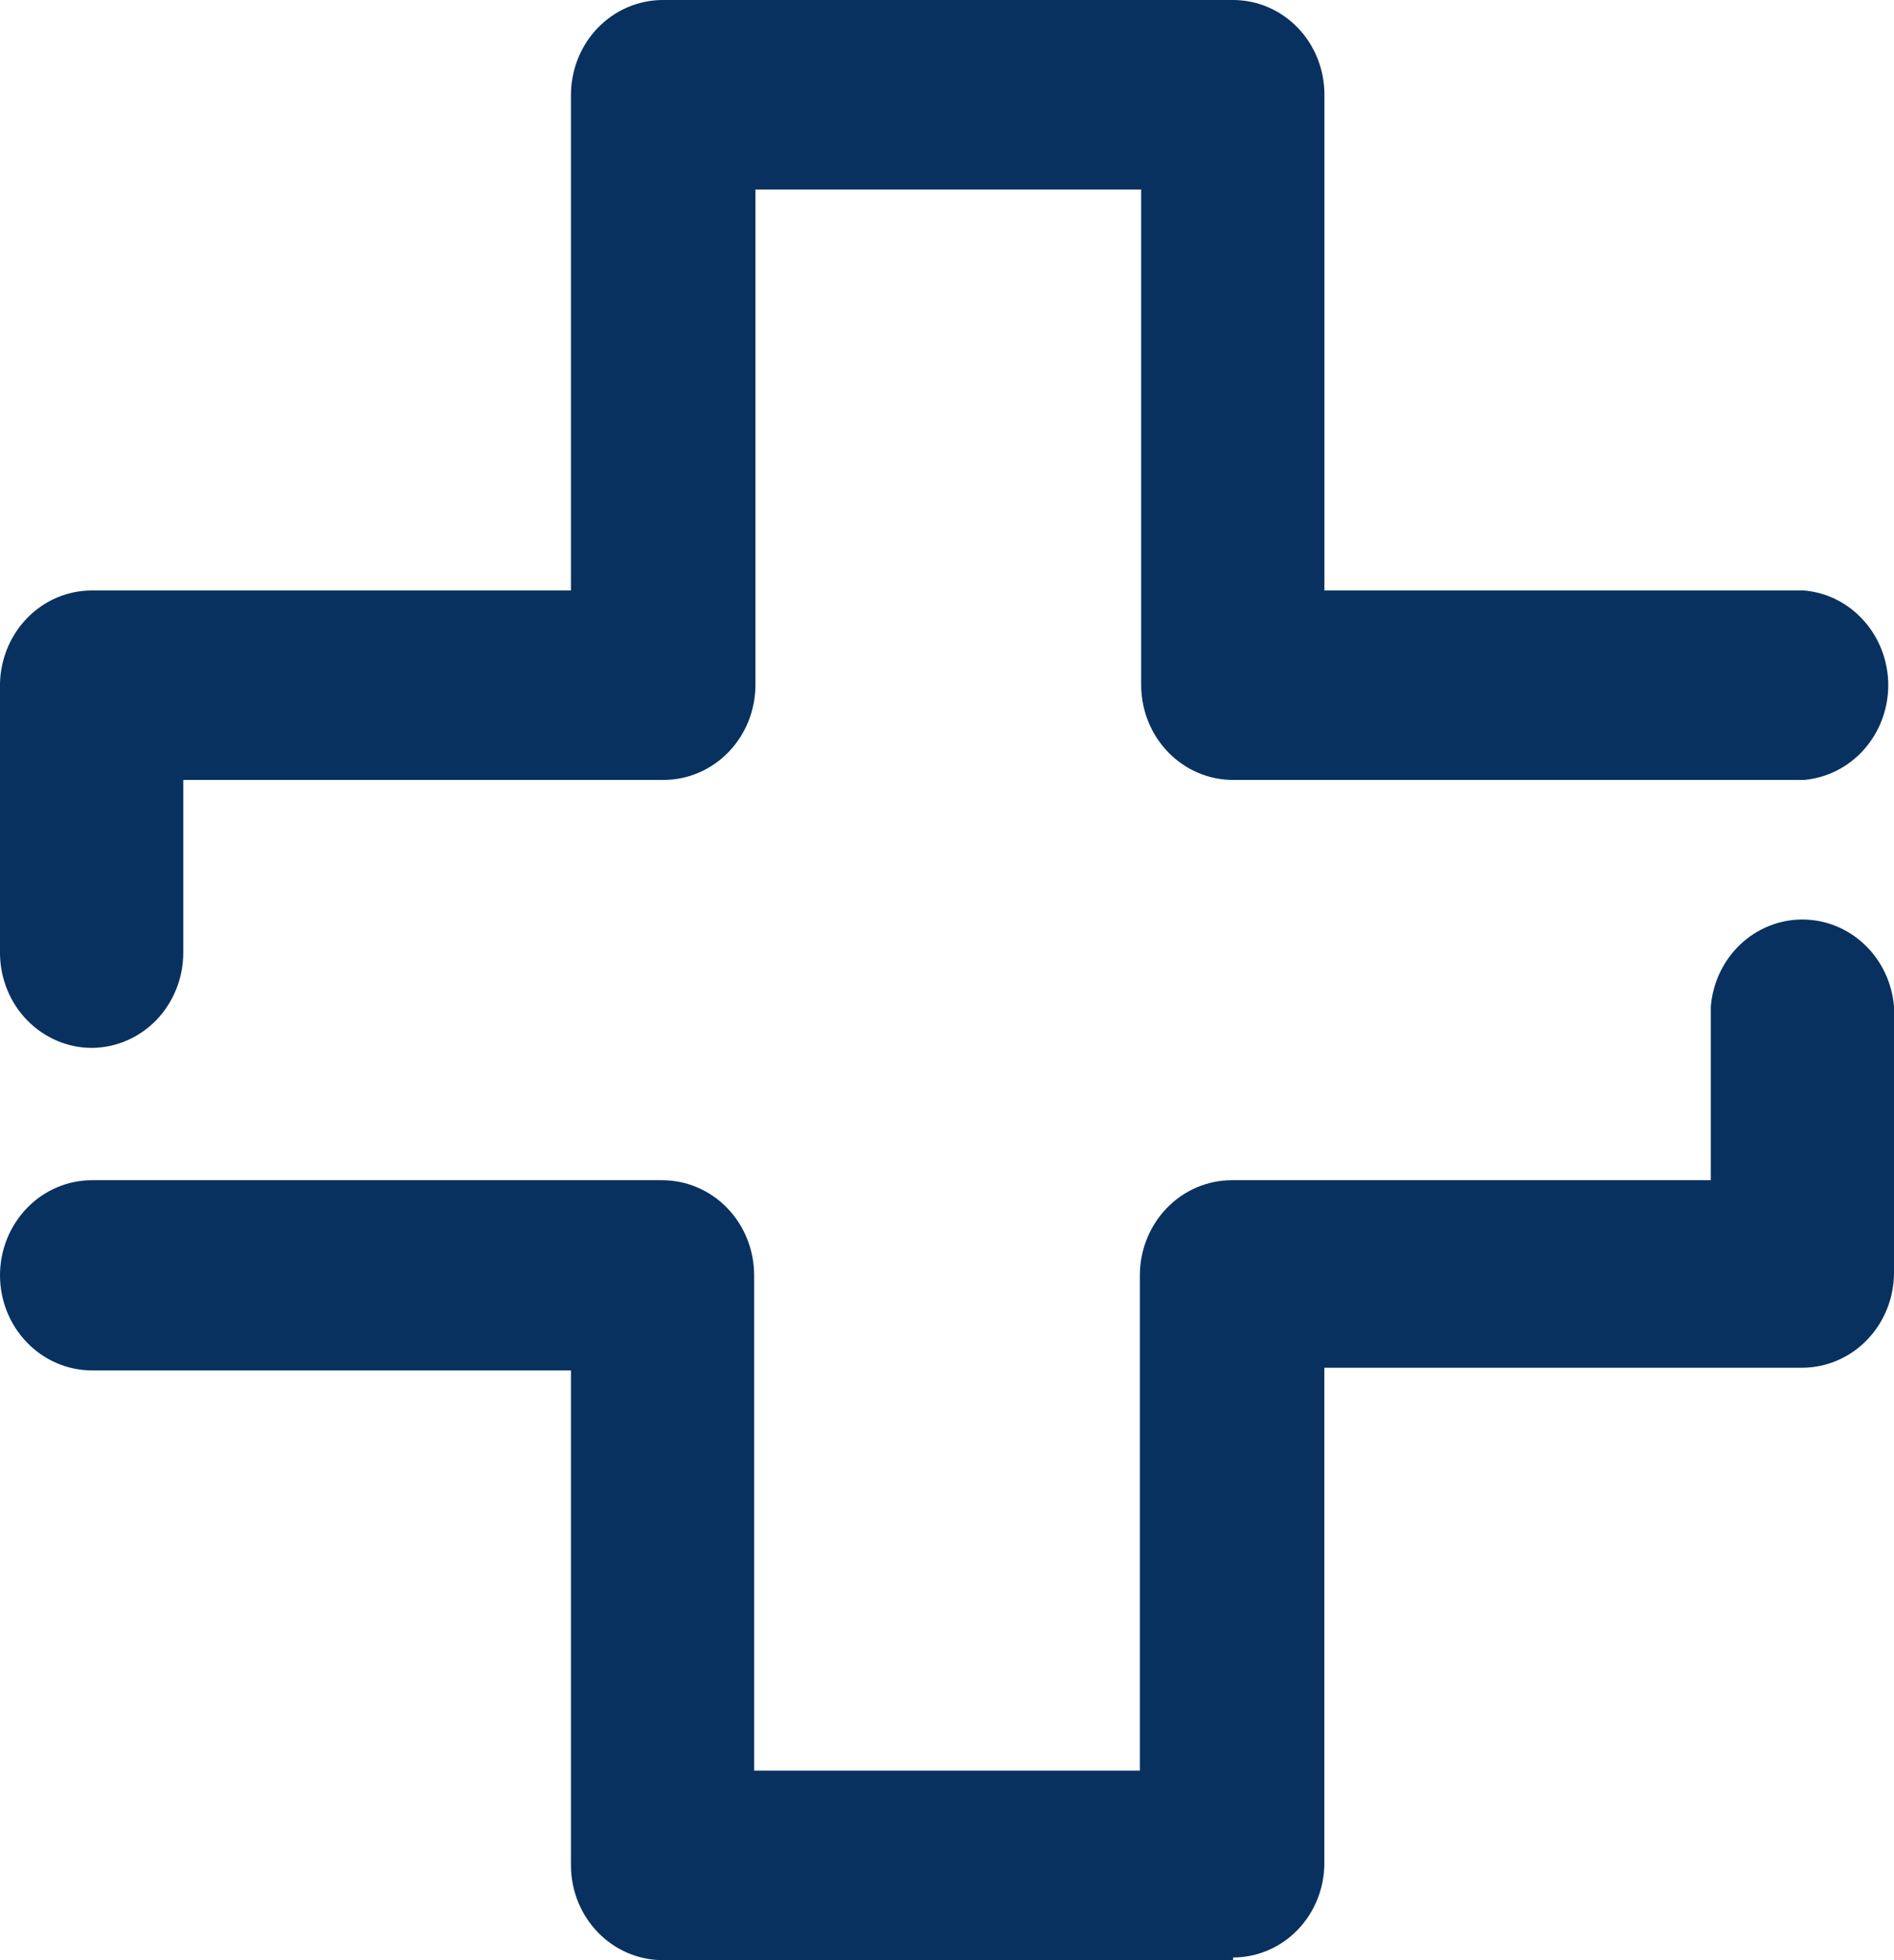<svg width="29" height="30" viewBox="0 0 29 30" fill="none" xmlns="http://www.w3.org/2000/svg">
<path d="M1.408 16.038C1.036 16.038 0.68 15.886 0.416 15.615C0.152 15.345 0.003 14.977 0 14.593V10.522C-0.004 10.329 0.03 10.136 0.099 9.956C0.168 9.776 0.271 9.612 0.402 9.474C0.533 9.335 0.69 9.225 0.862 9.15C1.035 9.075 1.221 9.037 1.408 9.037H8.742V1.455C8.742 1.071 8.889 0.702 9.15 0.43C9.412 0.157 9.768 0.003 10.139 4.44314e-10H18.881C19.065 -4.7265e-06 19.248 0.038 19.418 0.111C19.588 0.184 19.743 0.292 19.873 0.427C20.003 0.562 20.105 0.723 20.175 0.899C20.245 1.076 20.28 1.265 20.279 1.455V9.037H27.622C27.974 9.067 28.302 9.233 28.54 9.502C28.779 9.77 28.912 10.122 28.912 10.487C28.912 10.852 28.779 11.203 28.54 11.472C28.302 11.74 27.974 11.906 27.622 11.937H18.881C18.507 11.937 18.149 11.784 17.885 11.511C17.621 11.238 17.473 10.868 17.473 10.482V2.9H11.567V10.482C11.567 10.673 11.53 10.862 11.46 11.039C11.389 11.215 11.285 11.376 11.154 11.511C11.024 11.646 10.868 11.753 10.698 11.826C10.527 11.899 10.344 11.937 10.159 11.937H2.806V14.593C2.803 14.975 2.655 15.341 2.394 15.612C2.132 15.882 1.778 16.035 1.408 16.038Z" fill="#07305E" fill-opacity="0.99"/>
<path d="M18.881 30H10.139C9.769 29.997 9.415 29.844 9.154 29.574C8.892 29.303 8.744 28.937 8.742 28.555V20.974H1.408C1.035 20.974 0.677 20.82 0.413 20.547C0.149 20.274 0 19.904 0 19.518C0 19.132 0.149 18.762 0.413 18.489C0.677 18.216 1.035 18.063 1.408 18.063H10.139C10.513 18.063 10.871 18.216 11.135 18.489C11.399 18.762 11.547 19.132 11.547 19.518V27.1H17.453V19.518C17.453 19.132 17.602 18.762 17.866 18.489C18.13 18.216 18.488 18.063 18.861 18.063H26.195V15.407C26.224 15.043 26.385 14.704 26.644 14.457C26.904 14.21 27.244 14.073 27.597 14.073C27.95 14.073 28.29 14.21 28.55 14.457C28.81 14.704 28.971 15.043 29 15.407V19.478C29 19.862 28.853 20.23 28.591 20.503C28.329 20.776 27.974 20.93 27.602 20.933H20.278V28.514C20.278 28.898 20.131 29.265 19.869 29.536C19.607 29.807 19.251 29.959 18.881 29.959" fill="#07305E" fill-opacity="0.99"/>
</svg>


